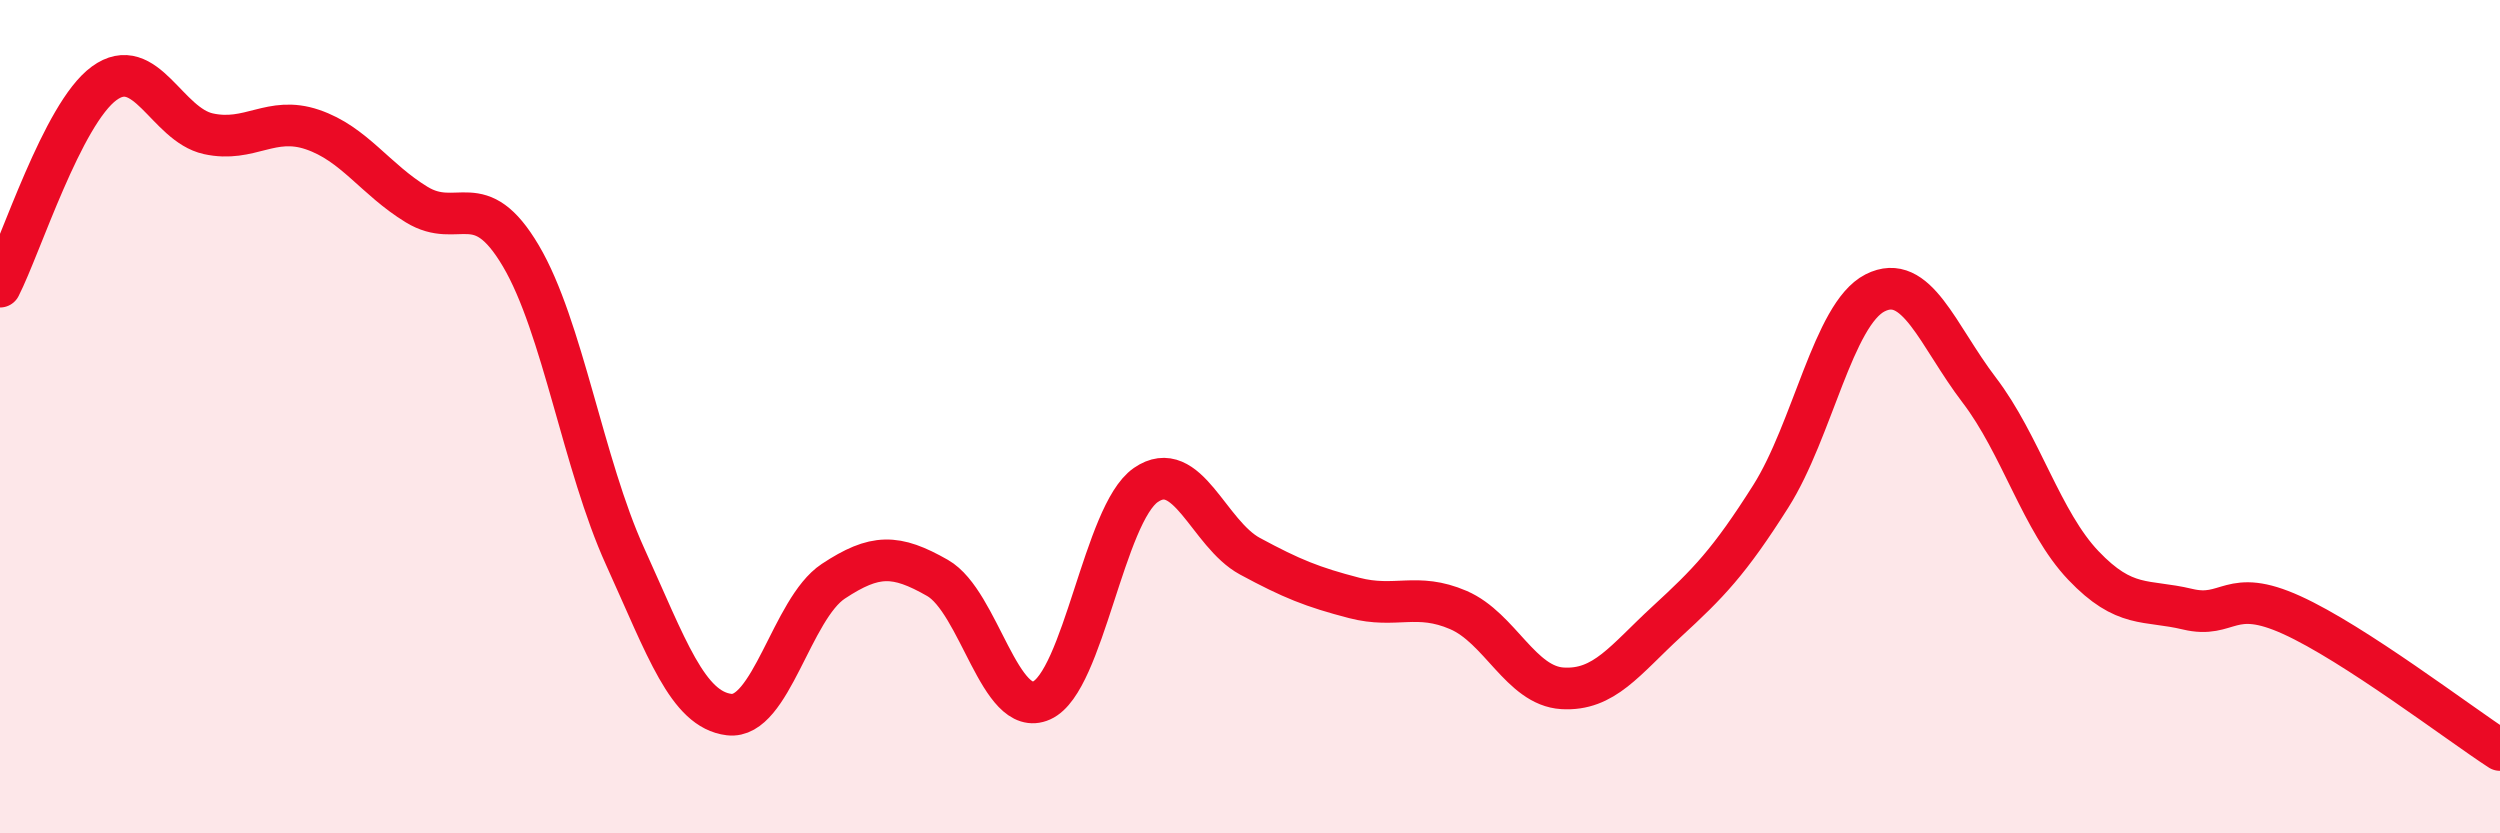 
    <svg width="60" height="20" viewBox="0 0 60 20" xmlns="http://www.w3.org/2000/svg">
      <path
        d="M 0,6.88 C 0.5,5.9 1.5,2.73 2.5,2 C 3.5,1.27 4,2.99 5,3.21 C 6,3.43 6.5,2.77 7.5,3.11 C 8.5,3.45 9,4.3 10,4.91 C 11,5.52 11.5,4.45 12.5,6.14 C 13.5,7.83 14,11.15 15,13.35 C 16,15.55 16.5,17.03 17.5,17.15 C 18.5,17.27 19,14.61 20,13.95 C 21,13.29 21.5,13.3 22.5,13.87 C 23.5,14.44 24,17.26 25,16.81 C 26,16.36 26.5,12.33 27.5,11.64 C 28.5,10.95 29,12.81 30,13.35 C 31,13.89 31.5,14.09 32.5,14.35 C 33.5,14.61 34,14.21 35,14.64 C 36,15.07 36.5,16.46 37.5,16.52 C 38.5,16.58 39,15.84 40,14.92 C 41,14 41.5,13.49 42.5,11.91 C 43.5,10.33 44,7.54 45,7.03 C 46,6.52 46.5,8.05 47.5,9.36 C 48.5,10.67 49,12.52 50,13.57 C 51,14.62 51.5,14.38 52.5,14.62 C 53.5,14.86 53.5,14.08 55,14.76 C 56.5,15.44 59,17.35 60,18L60 20L0 20Z"
        fill="#EB0A25"
        opacity="0.1"
        stroke-linecap="round"
        stroke-linejoin="round"
      />
      <path
        d="M 0,6.88 C 0.5,5.9 1.5,2.73 2.5,2 C 3.5,1.27 4,2.99 5,3.21 C 6,3.43 6.5,2.77 7.5,3.11 C 8.5,3.45 9,4.3 10,4.91 C 11,5.52 11.5,4.45 12.5,6.14 C 13.5,7.83 14,11.15 15,13.35 C 16,15.55 16.5,17.03 17.5,17.15 C 18.5,17.27 19,14.61 20,13.95 C 21,13.29 21.5,13.3 22.5,13.87 C 23.5,14.44 24,17.26 25,16.81 C 26,16.36 26.5,12.33 27.5,11.64 C 28.5,10.95 29,12.81 30,13.35 C 31,13.89 31.5,14.09 32.5,14.35 C 33.5,14.61 34,14.21 35,14.64 C 36,15.07 36.5,16.46 37.5,16.52 C 38.5,16.58 39,15.84 40,14.92 C 41,14 41.5,13.49 42.5,11.91 C 43.5,10.33 44,7.54 45,7.03 C 46,6.52 46.5,8.05 47.5,9.36 C 48.5,10.67 49,12.52 50,13.57 C 51,14.62 51.5,14.38 52.5,14.62 C 53.5,14.86 53.5,14.08 55,14.76 C 56.5,15.44 59,17.35 60,18"
        stroke="#EB0A25"
        stroke-width="1"
        fill="none"
        stroke-linecap="round"
        stroke-linejoin="round"
      />
    </svg>
  